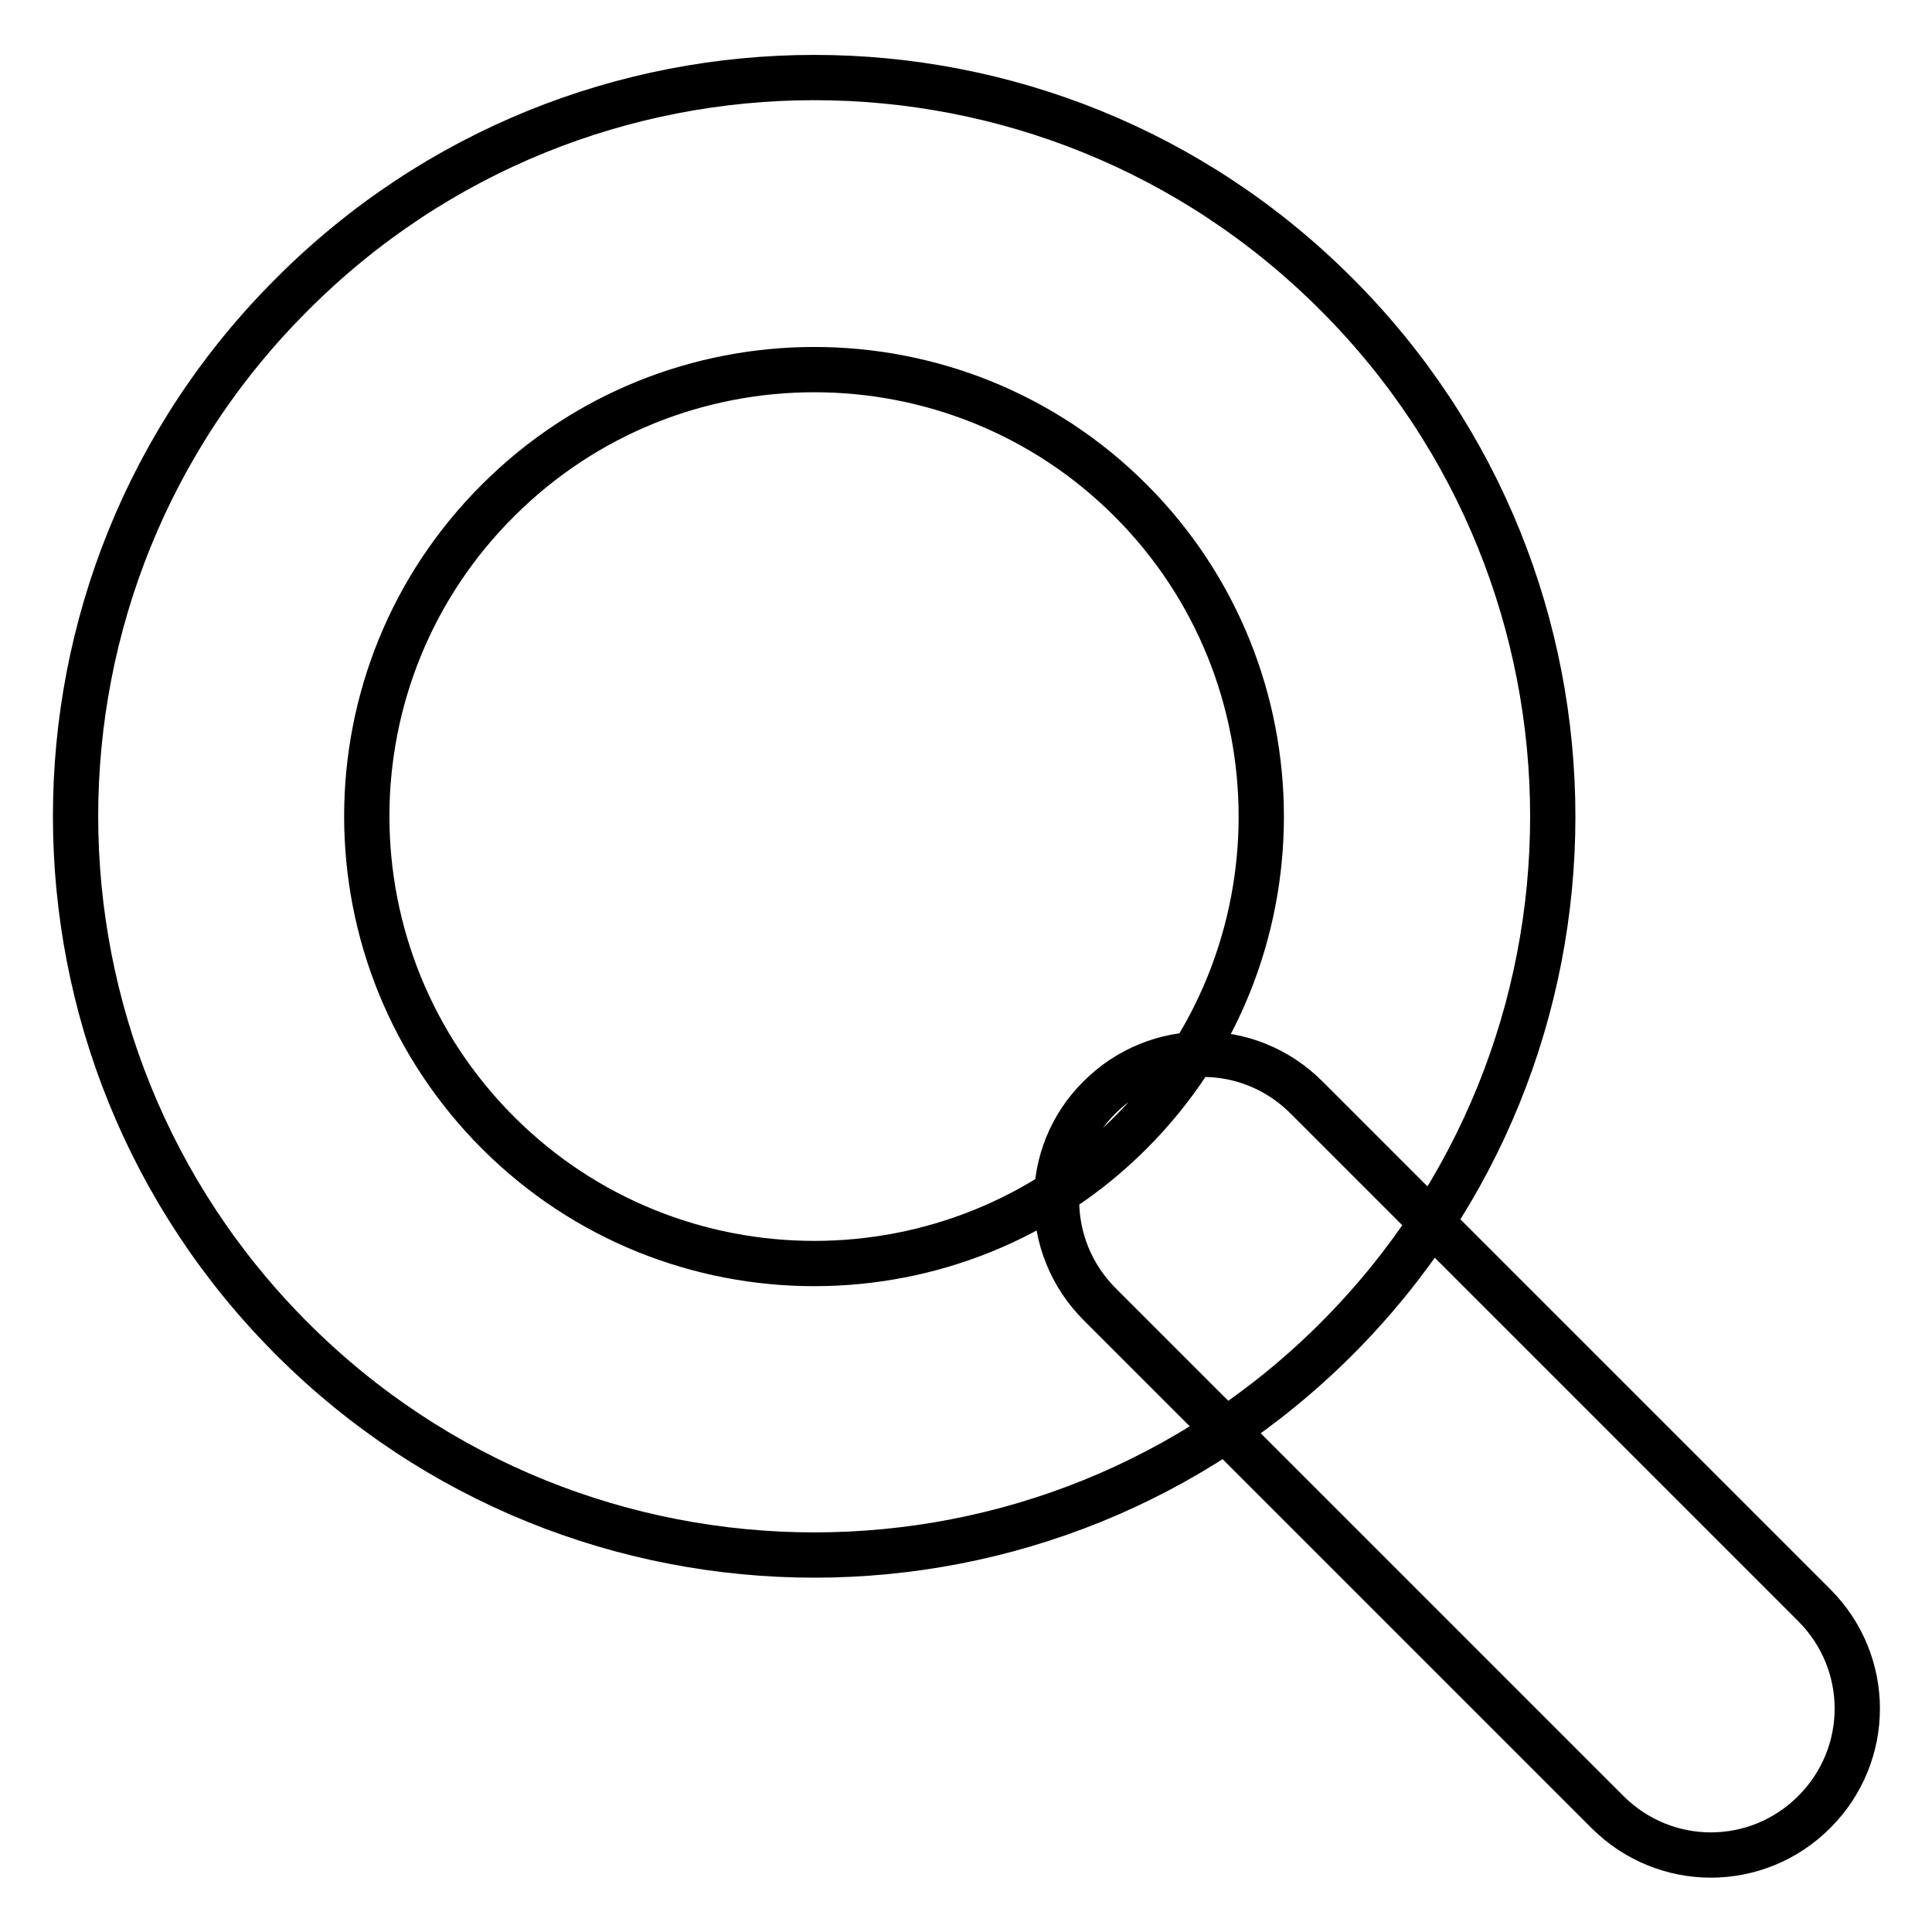 <?xml version="1.0" encoding="utf-8"?>
<!-- Svg Vector Icons : http://www.onlinewebfonts.com/icon -->
<!DOCTYPE svg PUBLIC "-//W3C//DTD SVG 1.1//EN" "http://www.w3.org/Graphics/SVG/1.1/DTD/svg11.dtd">
<svg version="1.1" xmlns="http://www.w3.org/2000/svg" xmlns:xlink="http://www.w3.org/1999/xlink" x="0px" y="0px" viewBox="0 0 256 256" enable-background="new 0 0 256 256" xml:space="preserve">
<g> <path stroke-width="6" fill-opacity="0" stroke="#000000"  d="M38.7,39C76.9,0.7,138.9,0.7,177.1,39c38.2,38.2,38.2,100.2,0,138.4s-100.2,38.2-138.4,0S0.4,77.2,38.7,39z  M66,66.3c23.1-23.1,60.7-23.1,83.8,0c23.1,23.1,23.1,60.7,0,83.8c-23.1,23.1-60.7,23.1-83.8,0C42.8,126.9,42.8,89.4,66,66.3z  M145.7,145.4c7.6-7.6,19.8-7.6,27.4,0l67.3,67.3c7.6,7.6,7.6,19.8,0,27.4c-7.6,7.6-19.8,7.6-27.4,0l-67.3-67.3 C138.1,165.2,138.1,152.9,145.7,145.4z"/></g>
</svg>
